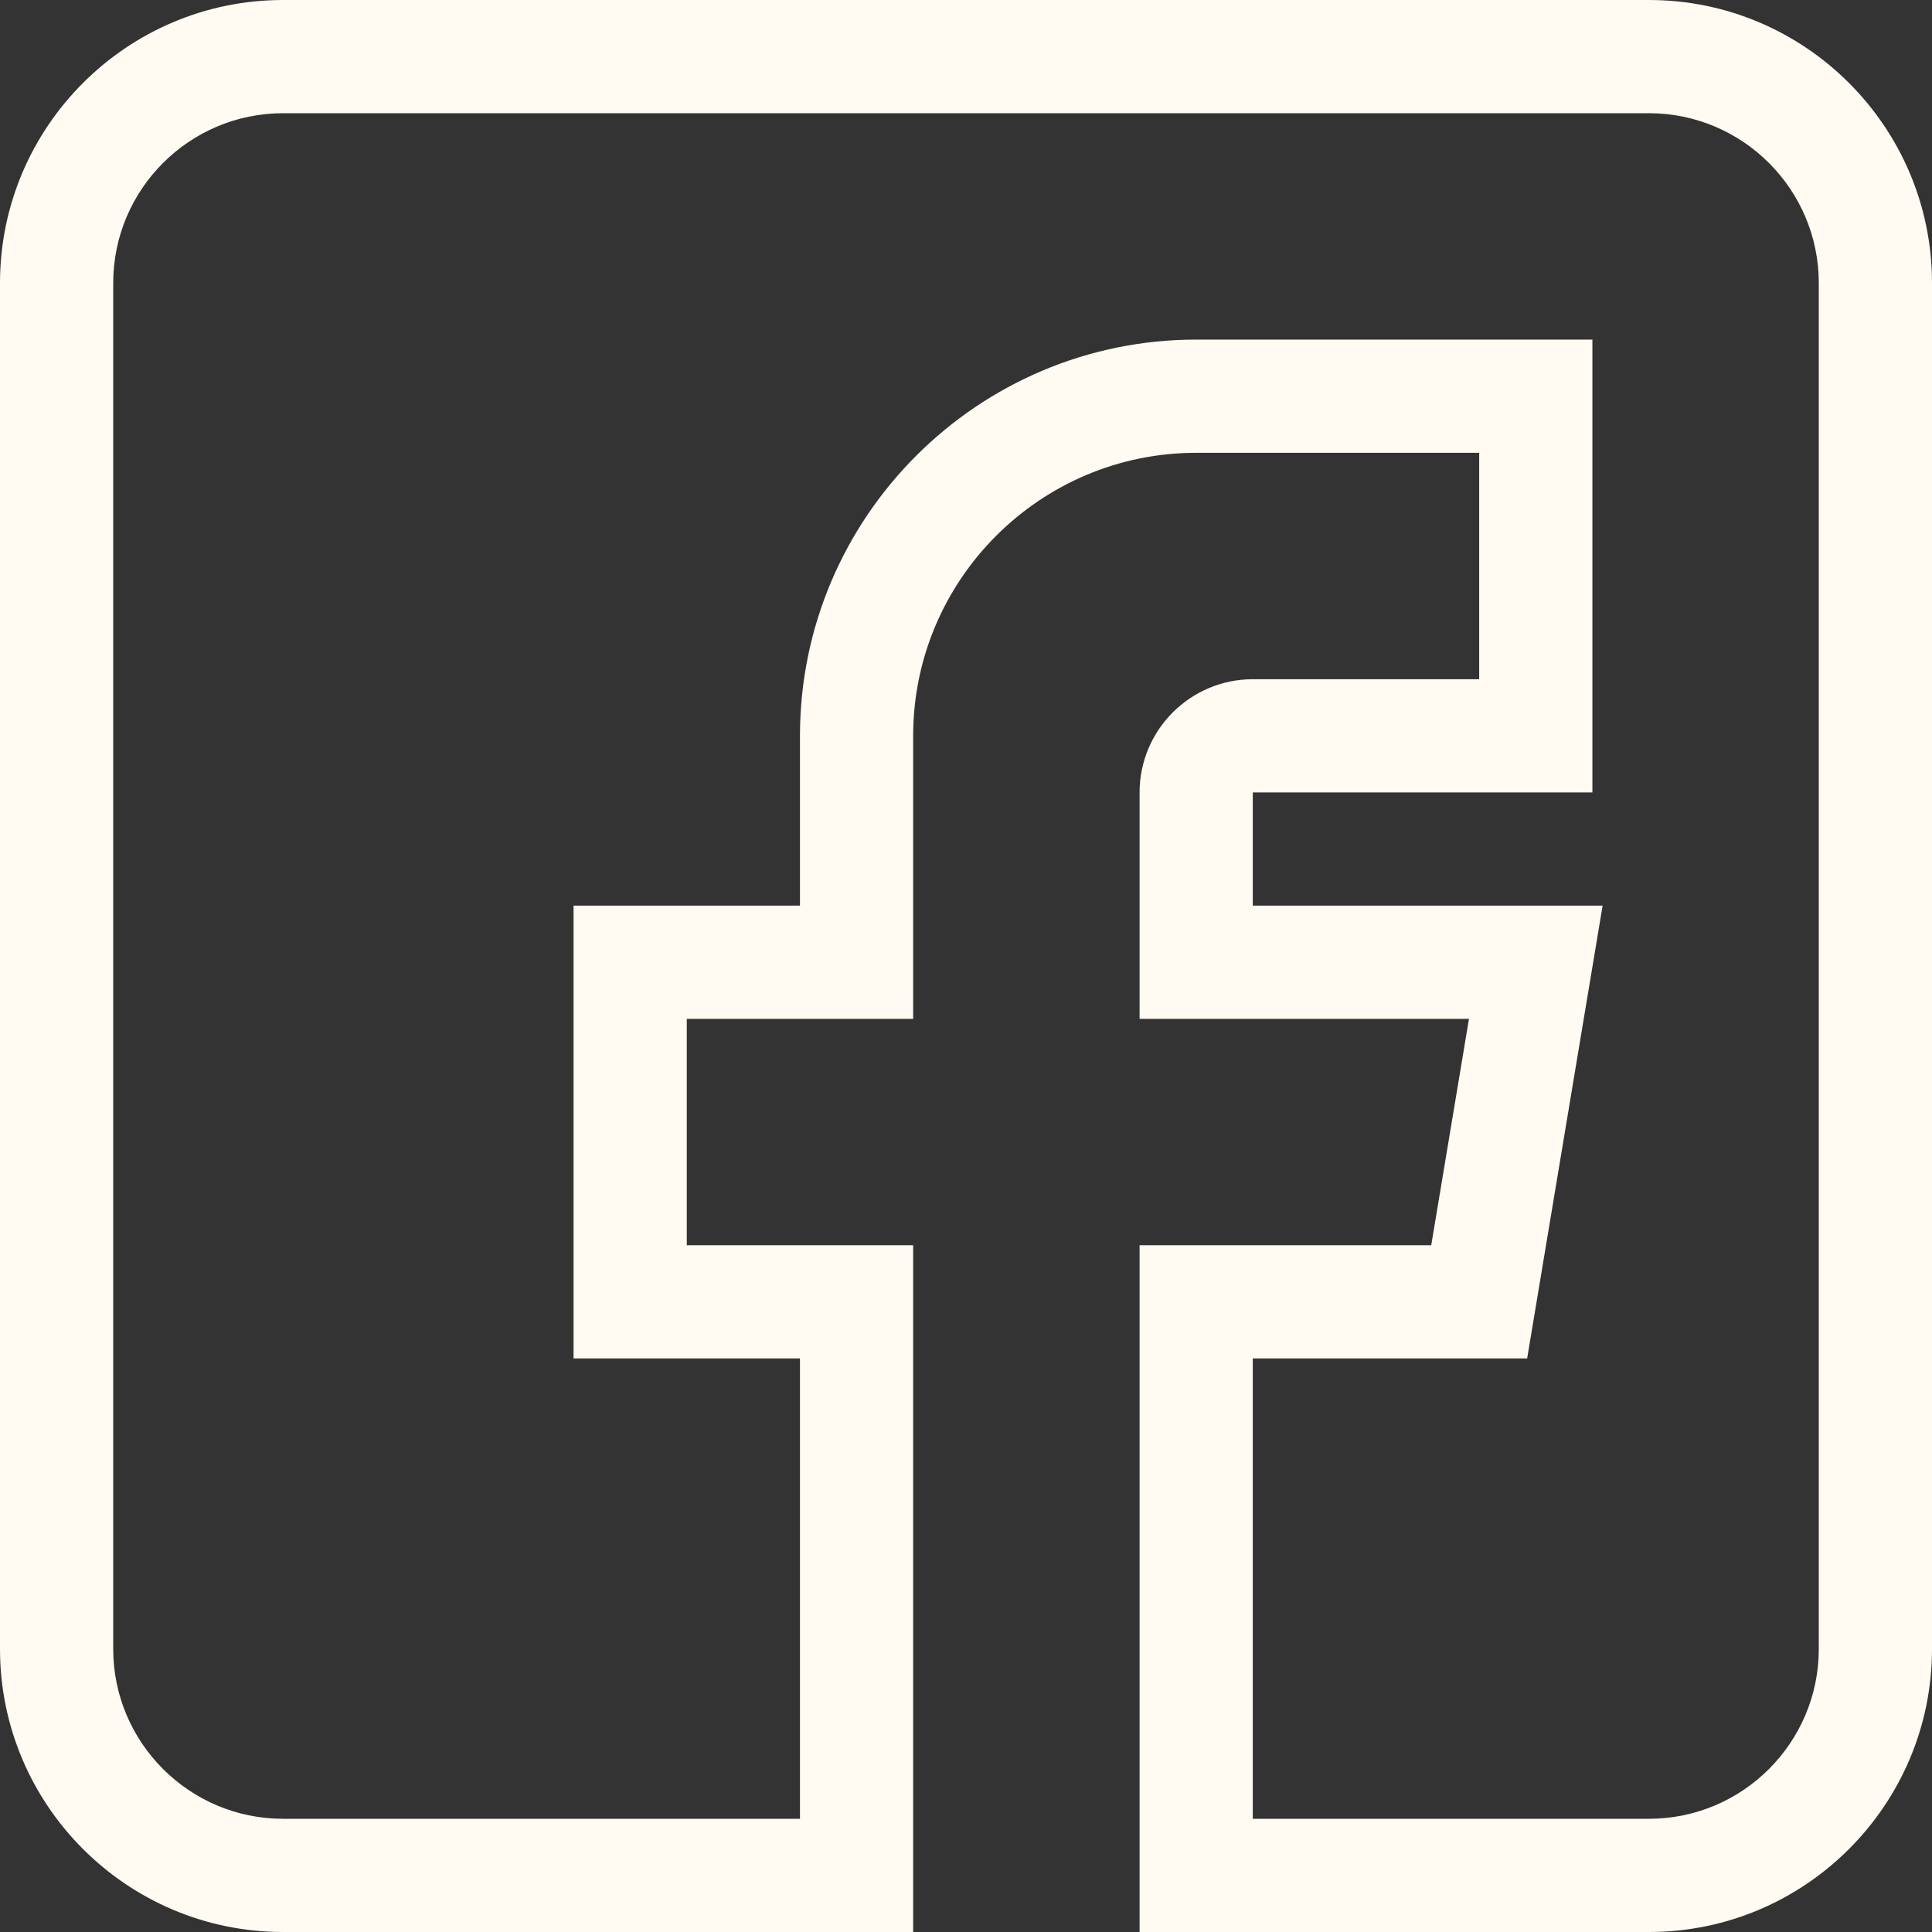 <?xml version="1.0" encoding="UTF-8"?> <svg xmlns="http://www.w3.org/2000/svg" width="80" height="80" viewBox="0 0 80 80" fill="none"><rect x="0" y="0" width="80" height="80" fill="#333333" stroke="none"/> <path d="M11.719 80H37.812V51.562H28.438V42.188H37.812V30.469C37.812 24.007 43.069 18.75 49.531 18.75H61.25V28.125H51.875C49.29 28.125 47.188 30.228 47.188 32.812V42.188H60.827L59.264 51.562H47.188V80H68.281C74.743 80 80 74.743 80 68.281V11.719C80 5.257 74.743 0 68.281 0H11.719C5.257 0 0 5.257 0 11.719V68.281C0 74.743 5.257 80 11.719 80ZM4.688 11.719C4.688 7.842 7.842 4.688 11.719 4.688H68.281C72.158 4.688 75.312 7.842 75.312 11.719V68.281C75.312 72.158 72.158 75.312 68.281 75.312H51.875V56.25H63.236L66.361 37.5H51.875V32.812H65.938V14.062H49.531C40.485 14.062 33.125 21.422 33.125 30.469V37.5H23.75V56.25H33.125V75.312H11.719C7.842 75.312 4.688 72.158 4.688 68.281V11.719Z" fill="#FFFAF2"></path> </svg> 